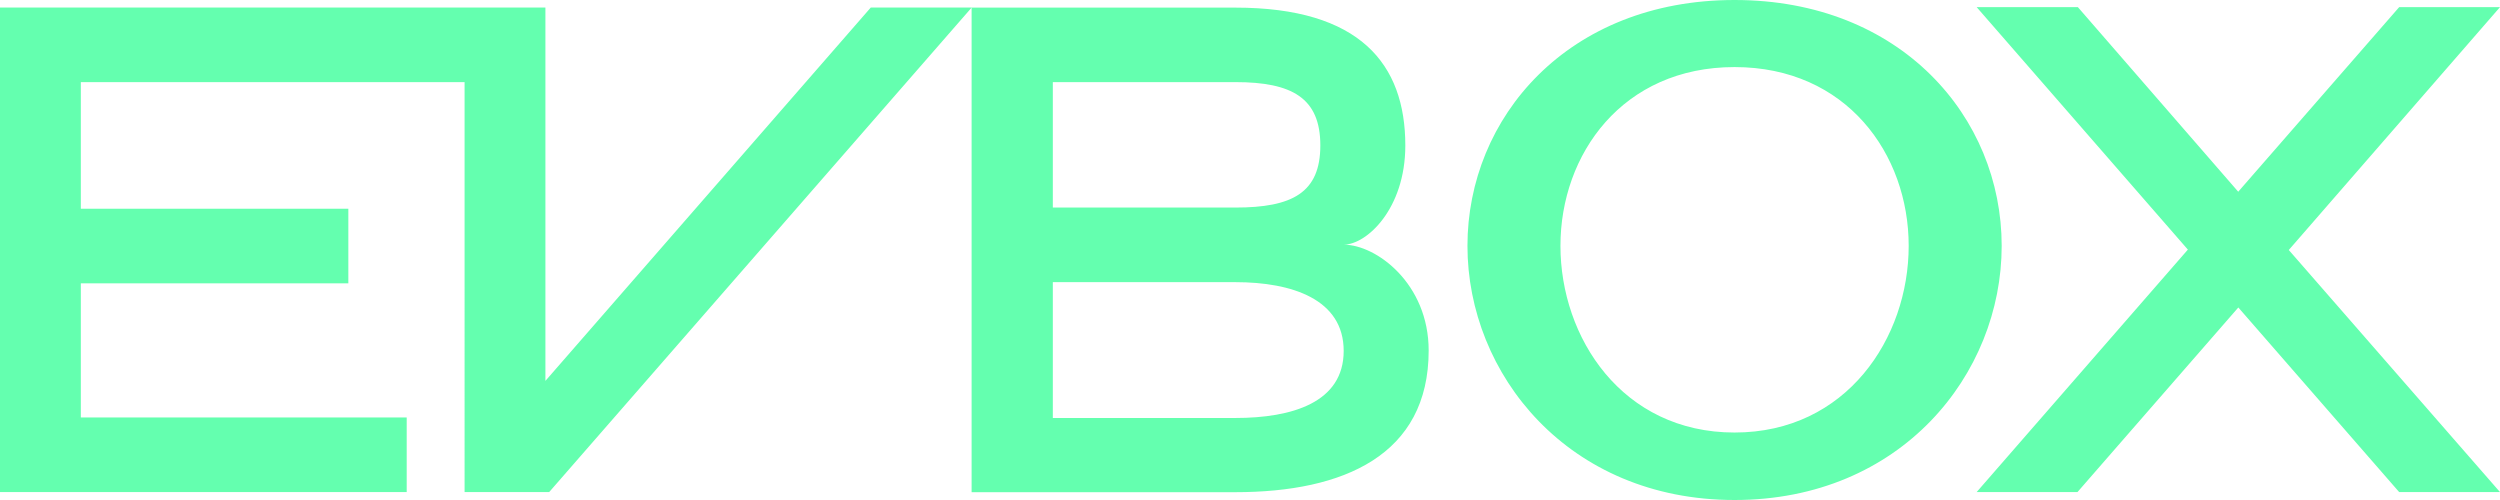 <?xml version="1.0" encoding="UTF-8"?>
<svg id="Layer_2" data-name="Layer 2" xmlns="http://www.w3.org/2000/svg" viewBox="0 0 252.7 50.54">
  <defs>
    <style>
      .cls-1 {
        fill: #64ffaf;
        stroke-width: 0px;
      }
    </style>
  </defs>
  <g id="evbox-logo">
    <path id="evbox" class="cls-1" d="m175.33,0c-16.85,0-27,11.88-27,24.85s10.19,25.69,27,25.69,27-12.68,27-25.69S192.14,0,175.33,0Zm0,43.72c-11.37,0-17.6-9.6-17.6-18.87s6.28-18.07,17.6-18.07,17.6,8.8,17.6,18.07c0,9.31-6.28,18.87-17.6,18.87h0Zm-39.51-18.99c2.32,0,6.23-3.62,6.23-10.02,0-8.25-4.59-13.94-17.18-13.94h-26.66v48.98h26.66c10.95,0,19.54-3.75,19.54-14.32,0-6.78-5.31-10.7-8.59-10.7h0Zm-29.4-16.43h18.45c5.73,0,8.59,1.6,8.59,6.4s-2.86,6.28-8.59,6.28h-18.45v-12.68Zm18.45,33.95h-18.45v-13.73h18.45c5.73,0,10.95,1.73,10.95,6.95s-5.22,6.78-10.95,6.78ZM98.22.76l-42.71,48.98h-8.55V8.3H8.17v12.8h27.04v7.54H8.17v13.56h32.94v7.54H0V.76h55.13v37.74L88.02.76h10.19Zm154.48,48.98h-10.19l-16.26-18.66-16.26,18.66h-10.19l21.35-24.51L199.8.72h10.23l16.21,18.66L242.51.72h10.19l-21.35,24.55,21.35,24.47h0Z"/>
  </g>
</svg>